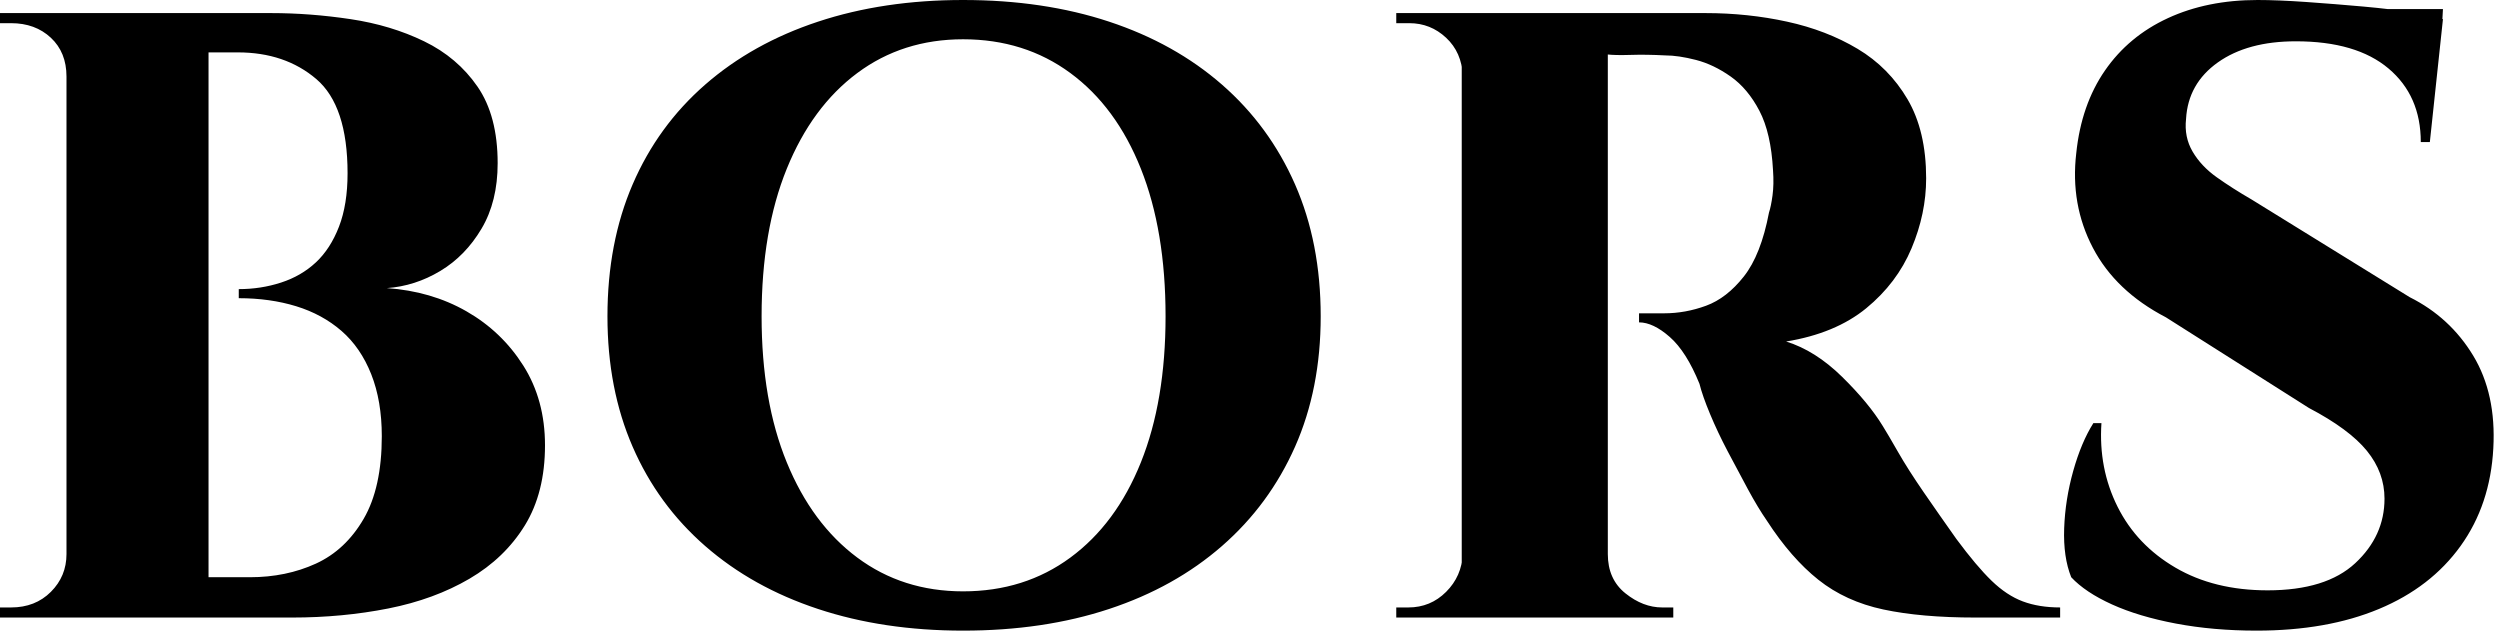 <svg baseProfile="full" height="28" version="1.1" viewBox="0 0 111 28" width="111" xmlns="http://www.w3.org/2000/svg" xmlns:ev="http://www.w3.org/2001/xml-events" xmlns:xlink="http://www.w3.org/1999/xlink"><defs /><g><path d="M6.217 0.581H13.642Q15.387 0.581 17.176 0.85Q18.965 1.118 20.441 1.834Q21.917 2.55 22.812 3.847Q23.706 5.144 23.706 7.246Q23.706 8.946 22.99 10.153Q22.275 11.361 21.157 12.032Q20.038 12.703 18.786 12.792Q20.754 12.927 22.319 13.821Q23.885 14.716 24.847 16.236Q25.808 17.757 25.808 19.77Q25.808 21.872 24.914 23.326Q24.019 24.78 22.454 25.696Q20.888 26.613 18.853 27.016Q16.818 27.419 14.581 27.419H10.556Q10.556 27.419 10.556 26.971Q10.556 26.524 10.556 26.077Q10.556 25.629 10.556 25.629H12.703Q14.313 25.629 15.633 25.026Q16.952 24.422 17.757 23.035Q18.562 21.649 18.562 19.367Q18.562 17.802 18.093 16.617Q17.623 15.431 16.773 14.693Q15.923 13.955 14.76 13.597Q13.597 13.24 12.211 13.24V12.837Q13.195 12.837 14.089 12.546Q14.984 12.256 15.633 11.652Q16.281 11.048 16.661 10.064Q17.042 9.08 17.042 7.693Q17.042 4.696 15.655 3.511Q14.268 2.326 12.166 2.326H6.62Q6.62 2.281 6.508 1.856Q6.396 1.431 6.307 1.006Q6.217 0.581 6.217 0.581ZM10.869 0.581V27.419H4.562V0.581ZM4.696 24.601V27.419H1.61V26.971Q1.655 26.971 1.856 26.971Q2.058 26.971 2.102 26.971Q3.176 26.971 3.869 26.278Q4.562 25.585 4.562 24.601ZM4.696 3.399H4.562Q4.562 2.326 3.869 1.677Q3.176 1.029 2.102 1.029Q2.058 1.029 1.856 1.029Q1.655 1.029 1.61 1.029V0.581H4.696Z M44.371 0.0Q47.949 0.0 50.856 0.962Q53.764 1.923 55.866 3.757Q57.968 5.591 59.109 8.185Q60.249 10.78 60.249 14.045Q60.249 17.265 59.109 19.837Q57.968 22.409 55.866 24.243Q53.764 26.077 50.856 27.038Q47.949 28.0 44.371 28.0Q40.837 28.0 37.93 27.038Q35.022 26.077 32.92 24.243Q30.818 22.409 29.7 19.837Q28.581 17.265 28.581 14.045Q28.581 10.78 29.7 8.185Q30.818 5.591 32.92 3.757Q35.022 1.923 37.93 0.962Q40.837 0.0 44.371 0.0ZM44.371 26.256Q47.099 26.256 49.134 24.757Q51.169 23.259 52.265 20.53Q53.361 17.802 53.361 14.045Q53.361 10.243 52.265 7.492Q51.169 4.741 49.134 3.243Q47.099 1.744 44.371 1.744Q41.687 1.744 39.674 3.243Q37.661 4.741 36.543 7.492Q35.425 10.243 35.425 14.045Q35.425 17.802 36.543 20.53Q37.661 23.259 39.674 24.757Q41.687 26.256 44.371 26.256Z M72.55 0.581H77.335Q79.214 0.581 80.958 0.962Q82.703 1.342 84.089 2.169Q85.476 2.997 86.304 4.406Q87.131 5.815 87.131 7.917Q87.131 9.482 86.482 11.026Q85.834 12.569 84.47 13.687Q83.105 14.805 80.914 15.163Q82.211 15.565 83.396 16.728Q84.581 17.891 85.208 18.92Q85.431 19.278 85.879 20.061Q86.326 20.843 87.019 21.85Q87.712 22.856 88.473 23.93Q89.367 25.137 90.038 25.786Q90.709 26.435 91.425 26.703Q92.141 26.971 93.08 26.971V27.419H89.323Q86.907 27.419 85.23 27.061Q83.553 26.703 82.345 25.741Q81.137 24.78 80.064 23.125Q79.661 22.543 79.214 21.716Q78.767 20.888 78.319 20.038Q77.872 19.188 77.537 18.383Q77.201 17.578 77.067 17.042Q76.486 15.61 75.748 14.962Q75.01 14.313 74.383 14.313V13.911Q74.383 13.911 74.696 13.911Q75.01 13.911 75.502 13.911Q76.441 13.911 77.358 13.575Q78.275 13.24 79.035 12.278Q79.796 11.316 80.153 9.438Q80.243 9.169 80.31 8.677Q80.377 8.185 80.332 7.559Q80.243 5.904 79.728 4.92Q79.214 3.936 78.454 3.399Q77.693 2.863 76.911 2.661Q76.128 2.46 75.546 2.46Q74.696 2.415 74.003 2.438Q73.31 2.46 72.952 2.415Q72.907 2.415 72.818 1.946Q72.728 1.476 72.639 1.029Q72.55 0.581 72.55 0.581ZM72.997 0.581V27.419H66.511V0.581ZM66.645 24.601 66.824 27.419H63.604V26.971Q63.649 26.971 63.85 26.971Q64.051 26.971 64.141 26.971Q65.125 26.971 65.818 26.278Q66.511 25.585 66.556 24.601ZM66.645 3.355H66.556Q66.511 2.326 65.818 1.677Q65.125 1.029 64.185 1.029Q64.051 1.029 63.85 1.029Q63.649 1.029 63.604 1.029V0.581H66.824ZM72.907 24.601H72.997Q72.997 25.719 73.78 26.345Q74.562 26.971 75.412 26.971Q75.412 26.971 75.613 26.971Q75.815 26.971 75.904 26.971V27.419H72.684Z M101.847 0.0Q102.741 0.0 104.016 0.089Q105.291 0.179 106.543 0.291Q107.796 0.403 108.757 0.559Q109.719 0.716 110.077 0.85L109.495 6.307H109.093Q109.093 4.249 107.661 3.042Q106.23 1.834 103.546 1.834Q101.399 1.834 100.08 2.773Q98.76 3.712 98.671 5.278Q98.581 6.083 98.962 6.732Q99.342 7.38 100.035 7.872Q100.728 8.364 101.578 8.856L108.601 13.195Q110.39 14.089 111.419 15.789Q112.447 17.489 112.313 19.904Q112.179 22.409 110.859 24.243Q109.54 26.077 107.236 27.038Q104.933 28.0 101.802 28.0Q99.879 28.0 98.224 27.687Q96.569 27.374 95.383 26.837Q94.198 26.3 93.572 25.629Q93.214 24.735 93.259 23.46Q93.304 22.185 93.661 20.911Q94.019 19.636 94.556 18.786H94.914Q94.78 20.799 95.629 22.498Q96.479 24.198 98.201 25.204Q99.923 26.211 102.294 26.211Q104.888 26.211 106.185 25.003Q107.482 23.796 107.482 22.141Q107.482 20.978 106.7 20.016Q105.917 19.054 104.128 18.115L97.776 14.089Q95.54 12.927 94.534 11.003Q93.527 9.08 93.796 6.799Q94.019 4.652 95.07 3.131Q96.121 1.61 97.866 0.805Q99.61 0.0 101.847 0.0ZM110.077 0.403 110.032 1.208H105.246V0.403Z " fill="rgb(0,0,0)" transform="translate(-1.61, 0)" /></g></svg>